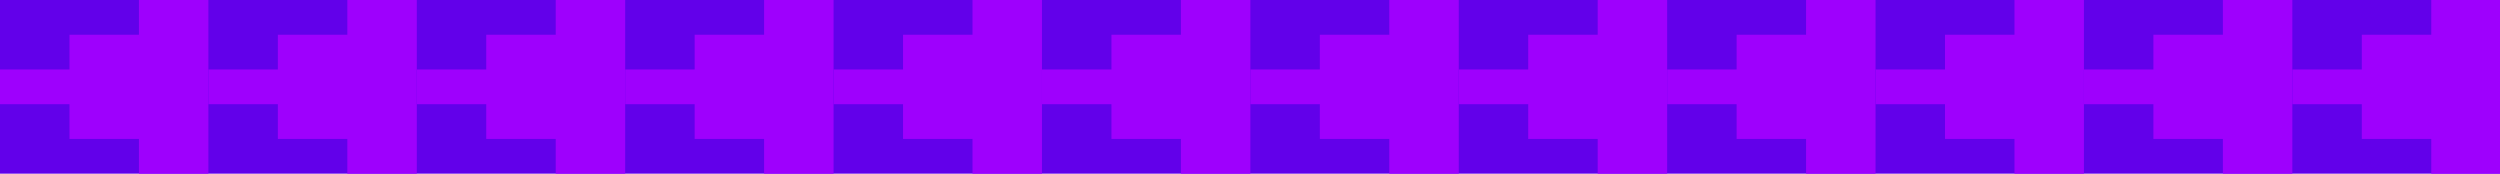 <?xml version="1.0" encoding="UTF-8"?> <svg xmlns="http://www.w3.org/2000/svg" width="691" height="48" viewBox="0 0 691 48" fill="none"> <g clip-path="url(#clip0_3161_639)"> <rect width="691" height="48" fill="#6200EA"></rect> <path d="M691.201 0H672.001V9.6H652.801V19.2H633.601V28.8H652.801V38.4H672.001V48H691.201V0Z" fill="#9E00FD"></path> <path d="M633.602 0H614.402V9.6H595.202V19.2H576.002V28.8H595.202V38.4H614.402V48H633.602V0Z" fill="#9E00FD"></path> <path d="M576 0H556.8V9.6H537.6V19.2H518.4V28.8H537.6V38.4H556.8V48H576V0Z" fill="#9E00FD"></path> <path d="M518.4 0H499.2V9.6H480V19.2H460.8V28.8H480V38.4H499.2V48H518.4V0Z" fill="#9E00FD"></path> <path d="M460.801 0H441.601V9.6H422.401V19.2H403.201V28.8H422.401V38.4H441.601V48H460.801V0Z" fill="#9E00FD"></path> <path d="M403.201 0H384.001V9.6H364.801V19.2H345.601V28.8H364.801V38.4H384.001V48H403.201V0Z" fill="#9E00FD"></path> <path d="M345.602 0H326.402V9.6H307.202V19.2H288.002V28.8H307.202V38.4H326.402V48H345.602V0Z" fill="#9E00FD"></path> <path d="M288 0H268.8V9.6H249.6V19.2H230.4V28.8H249.6V38.4H268.8V48H288V0Z" fill="#9E00FD"></path> <path d="M230.4 0H211.2V9.6H192V19.2H172.8V28.8H192V38.4H211.2V48H230.4V0Z" fill="#9E00FD"></path> <path d="M172.801 0H153.601V9.6H134.401V19.2H115.201V28.8H134.401V38.4H153.601V48H172.801V0Z" fill="#9E00FD"></path> <path d="M115.201 0H96.001V9.6H76.801V19.2H57.601V28.8H76.801V38.4H96.001V48H115.201V0Z" fill="#9E00FD"></path> <path d="M57.602 0H38.402V9.6H19.202V19.2H0.002V28.8H19.202V38.4H38.402V48H57.602V0Z" fill="#9E00FD"></path> </g> <defs> <clipPath id="clip0_3161_639"> <rect width="691" height="48" fill="white"></rect> </clipPath> </defs> </svg> 